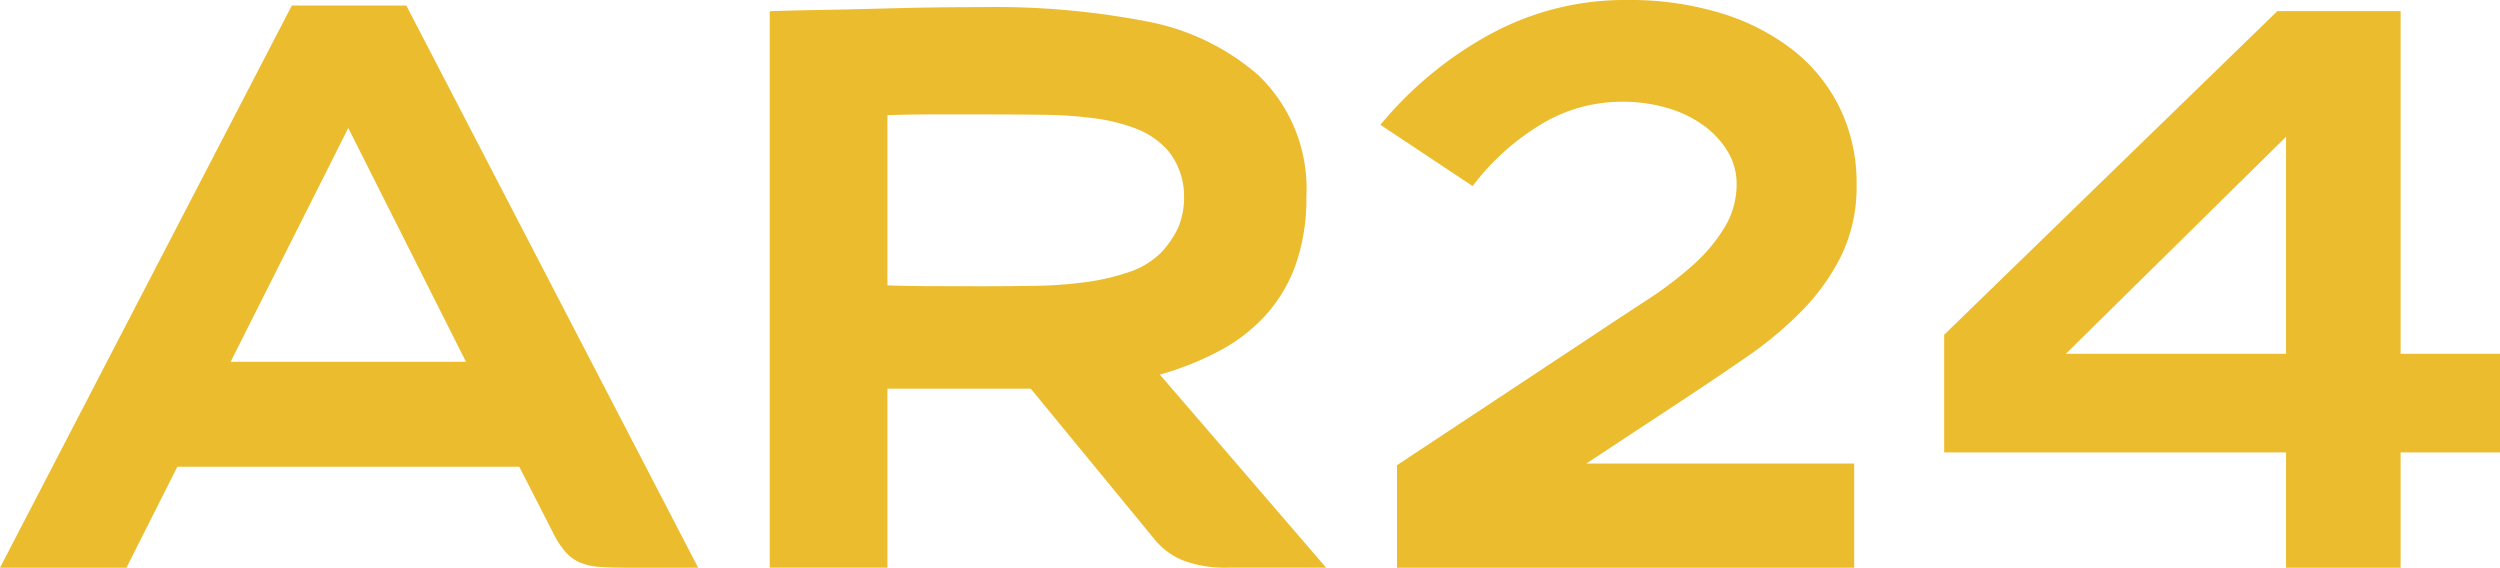 <svg id="ar24_white" xmlns="http://www.w3.org/2000/svg" width="103.782" height="23.569" viewBox="0 0 103.782 23.569">
    <path id="Tracé_187" data-name="Tracé 187"
          d="M28.983,23.907H26.078q-.693,0-1.171-.034a2.515,2.515,0,0,1-.826-.181,1.692,1.692,0,0,1-.61-.446,3.762,3.762,0,0,1-.529-.825l-1.386-2.707H7.362L5.249,23.907H0L12.115.569h4.752Zm-9.639-8.549L14.458,5.652,9.573,15.358Z"
          transform="translate(0 -0.339)" fill="#ebbc2d"/>
    <path id="Tracé_188" data-name="Tracé 188"
          d="M101.919,24H97.86a5.042,5.042,0,0,1-1.881-.3,2.969,2.969,0,0,1-1.222-.924l-5.1-6.207H83.707V24H78.822V.9q.925-.032,2.016-.05C81.566.837,82.314.821,83.086.8S84.628.76,85.4.748,86.9.732,87.582.732a33.2,33.2,0,0,1,6.991.611A9.774,9.774,0,0,1,99.12,3.57,6.531,6.531,0,0,1,101.1,8.588a8.3,8.3,0,0,1-.43,2.79,6.293,6.293,0,0,1-1.224,2.1,7.013,7.013,0,0,1-1.918,1.5,12.265,12.265,0,0,1-2.512,1.007ZM87.6,12.318q1.09,0,2.195-.016a17.708,17.708,0,0,0,2.1-.149,9.528,9.528,0,0,0,1.815-.415,3.445,3.445,0,0,0,1.354-.813A3.993,3.993,0,0,0,95.771,9.9a3.221,3.221,0,0,0,.249-1.36A2.906,2.906,0,0,0,95.8,7.444a2.669,2.669,0,0,0-.578-.9,3.471,3.471,0,0,0-1.221-.779,7.518,7.518,0,0,0-1.667-.415,16.986,16.986,0,0,0-2.13-.149q-1.186-.016-2.607-.016H85.72q-1.122,0-2.013.032v7.065q.89.032,2.013.032Z"
          transform="translate(-46.868 -0.435)" fill="#ebbc2d"/>
    <path id="Tracé_189" data-name="Tracé 189"
          d="M151.423,4.224a6.462,6.462,0,0,0-3.565,1.041,10.061,10.061,0,0,0-2.673,2.459l-3.829-2.543a15.575,15.575,0,0,1,4.5-3.73A11.7,11.7,0,0,1,151.622,0a12.962,12.962,0,0,1,3.861.544,9.245,9.245,0,0,1,3,1.535,6.906,6.906,0,0,1,1.947,2.41,7.126,7.126,0,0,1,.693,3.169,6.558,6.558,0,0,1-.611,2.905,8.838,8.838,0,0,1-1.617,2.294,15.375,15.375,0,0,1-2.294,1.931q-1.287.89-2.64,1.782l-4.061,2.674h11.124v4.324h-18.98V19.311l8.087-5.348q1.189-.792,2.278-1.5a15.718,15.718,0,0,0,1.914-1.452,6.9,6.9,0,0,0,1.32-1.569,3.458,3.458,0,0,0,.5-1.815,2.579,2.579,0,0,0-.38-1.354,3.69,3.69,0,0,0-1.024-1.089,4.869,4.869,0,0,0-1.5-.709A6.512,6.512,0,0,0,151.423,4.224Z"
          transform="translate(-84.051)" fill="#ebbc2d"/>
    <path id="Tracé_190" data-name="Tracé 190"
          d="M213.278,24.246V19.459H199.085V14.574L212.916,1.139h5.117V15.366h4.126v4.092h-4.126v4.787h-4.754Zm-9.143-8.88h9.143V6.355Z"
          transform="translate(-118.377 -0.678)" fill="#ebbc2d"/>
</svg>
